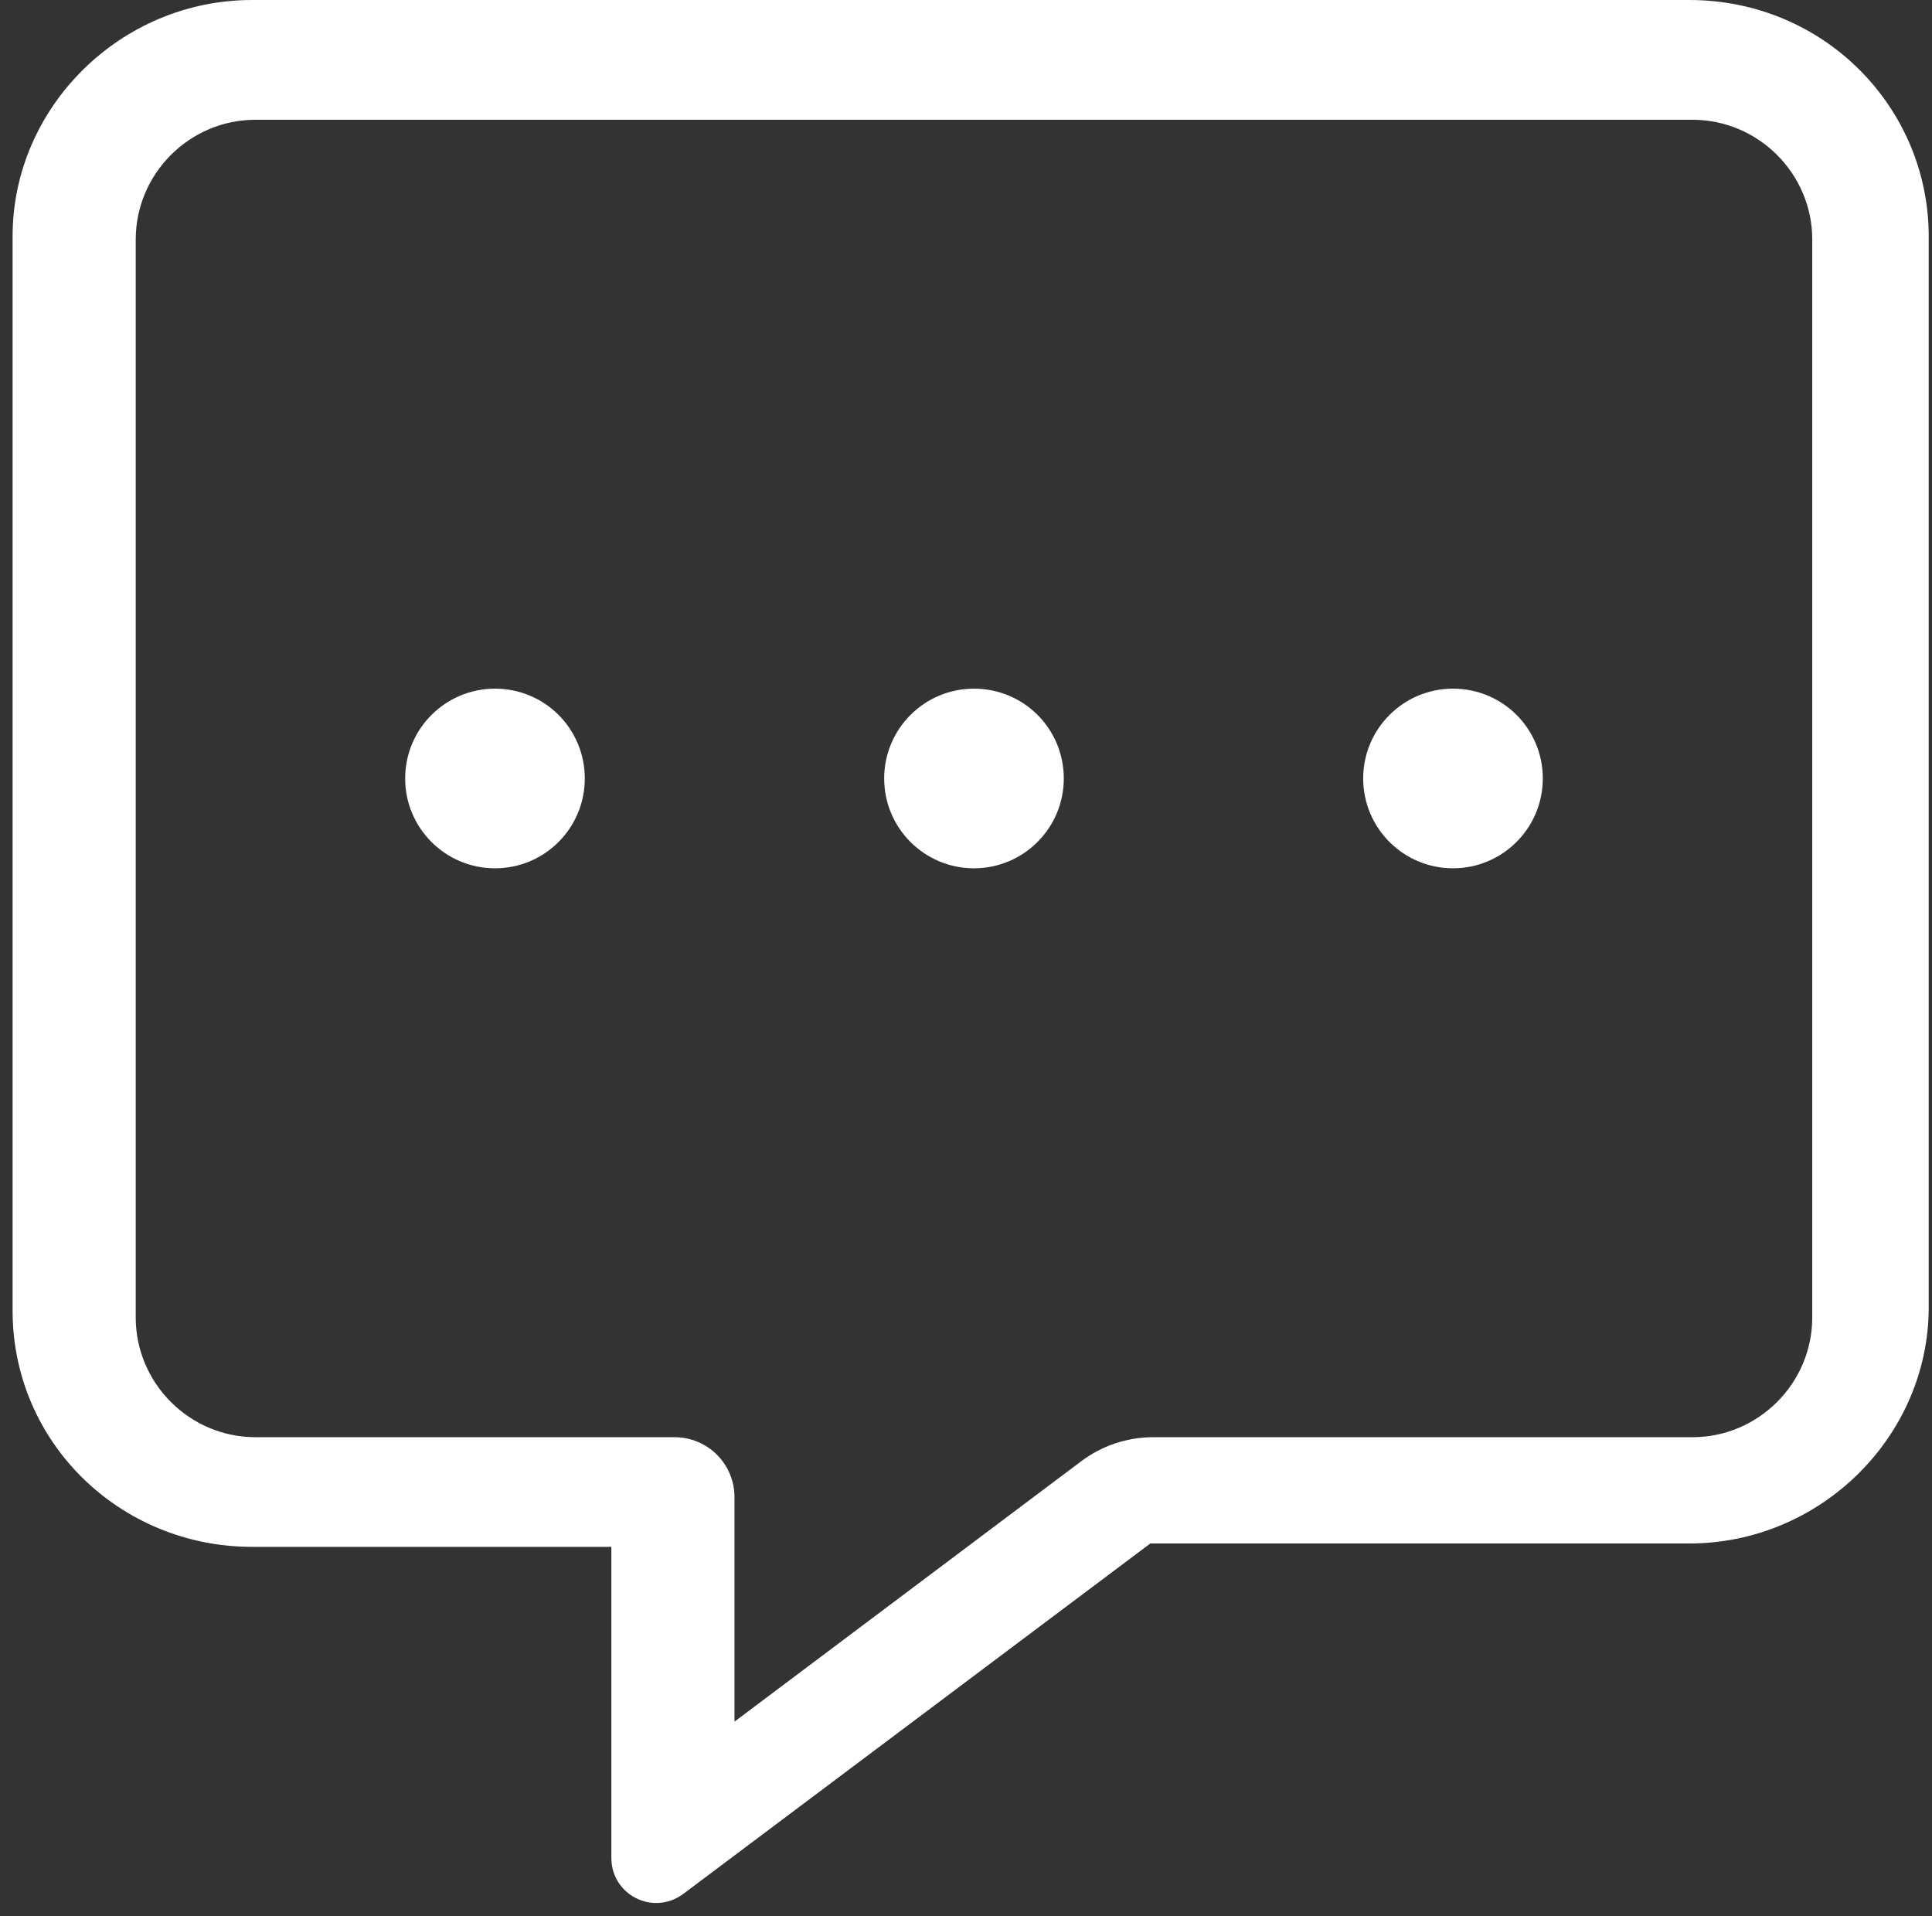 <?xml version="1.0" encoding="UTF-8"?>
<svg width="121px" height="120px" viewBox="0 0 121 120" version="1.1" xmlns="http://www.w3.org/2000/svg" xmlns:xlink="http://www.w3.org/1999/xlink">
    <rect x="0" y="0" width="121" height="120" fill="#333333" stroke="none"/>
    <title>message-dots copy 2</title>
    <g id="Design" stroke="none" strokeWidth="1" fill="none" fillRule="evenodd">
        <g id="Artboard-Copy" transform="translate(-553, -196)" fill="#FFFFFF" fillRule="nonzero">
            <g id="message-dots-copy-2" transform="translate(553.789, 196)">
                <path d="M105,0 L15,0 C6.738,0 0,6.738 0,14.789 L0,82.078 C0,90.34 6.738,96.867 15,96.867 L37.5,96.867 L37.5,116.344 C37.5,118.65 40.085,119.988 41.981,118.617 L71.255,96.656 L105.005,96.656 C113.266,96.656 120.005,89.918 120.005,81.867 L120.005,14.789 C120,6.738 113.461,0 105,0 Z M112.711,82.5 C112.711,86.625 109.336,90 105.211,90 L71.437,90 C69.814,90 68.234,90.527 66.935,91.501 L45.211,107.812 L45.211,93.75 C45.211,91.679 43.532,90 41.461,90 L15.211,90 C11.086,90 7.711,86.625 7.711,82.5 L7.711,15 C7.711,10.875 11.086,7.5 15.211,7.5 L105.211,7.5 C109.336,7.5 112.711,10.875 112.711,15 L112.711,82.5 Z M30.211,43.125 C27.105,43.125 24.586,45.642 24.586,48.75 C24.586,51.855 27.105,54.375 30.211,54.375 C33.316,54.375 35.836,51.867 35.836,48.75 C35.836,45.633 33.328,43.125 30.211,43.125 Z M90.211,43.125 C87.105,43.125 84.586,45.642 84.586,48.75 C84.586,51.855 87.105,54.375 90.211,54.375 C93.316,54.375 95.836,51.855 95.836,48.75 C95.836,45.633 93.328,43.125 90.211,43.125 Z M60.211,43.125 C57.105,43.125 54.586,45.642 54.586,48.75 C54.586,51.855 57.105,54.375 60.211,54.375 C63.316,54.375 65.836,51.855 65.836,48.75 C65.836,45.633 63.328,43.125 60.211,43.125 Z" id="Shape"></path>
            </g>
        </g>
    </g>
</svg>